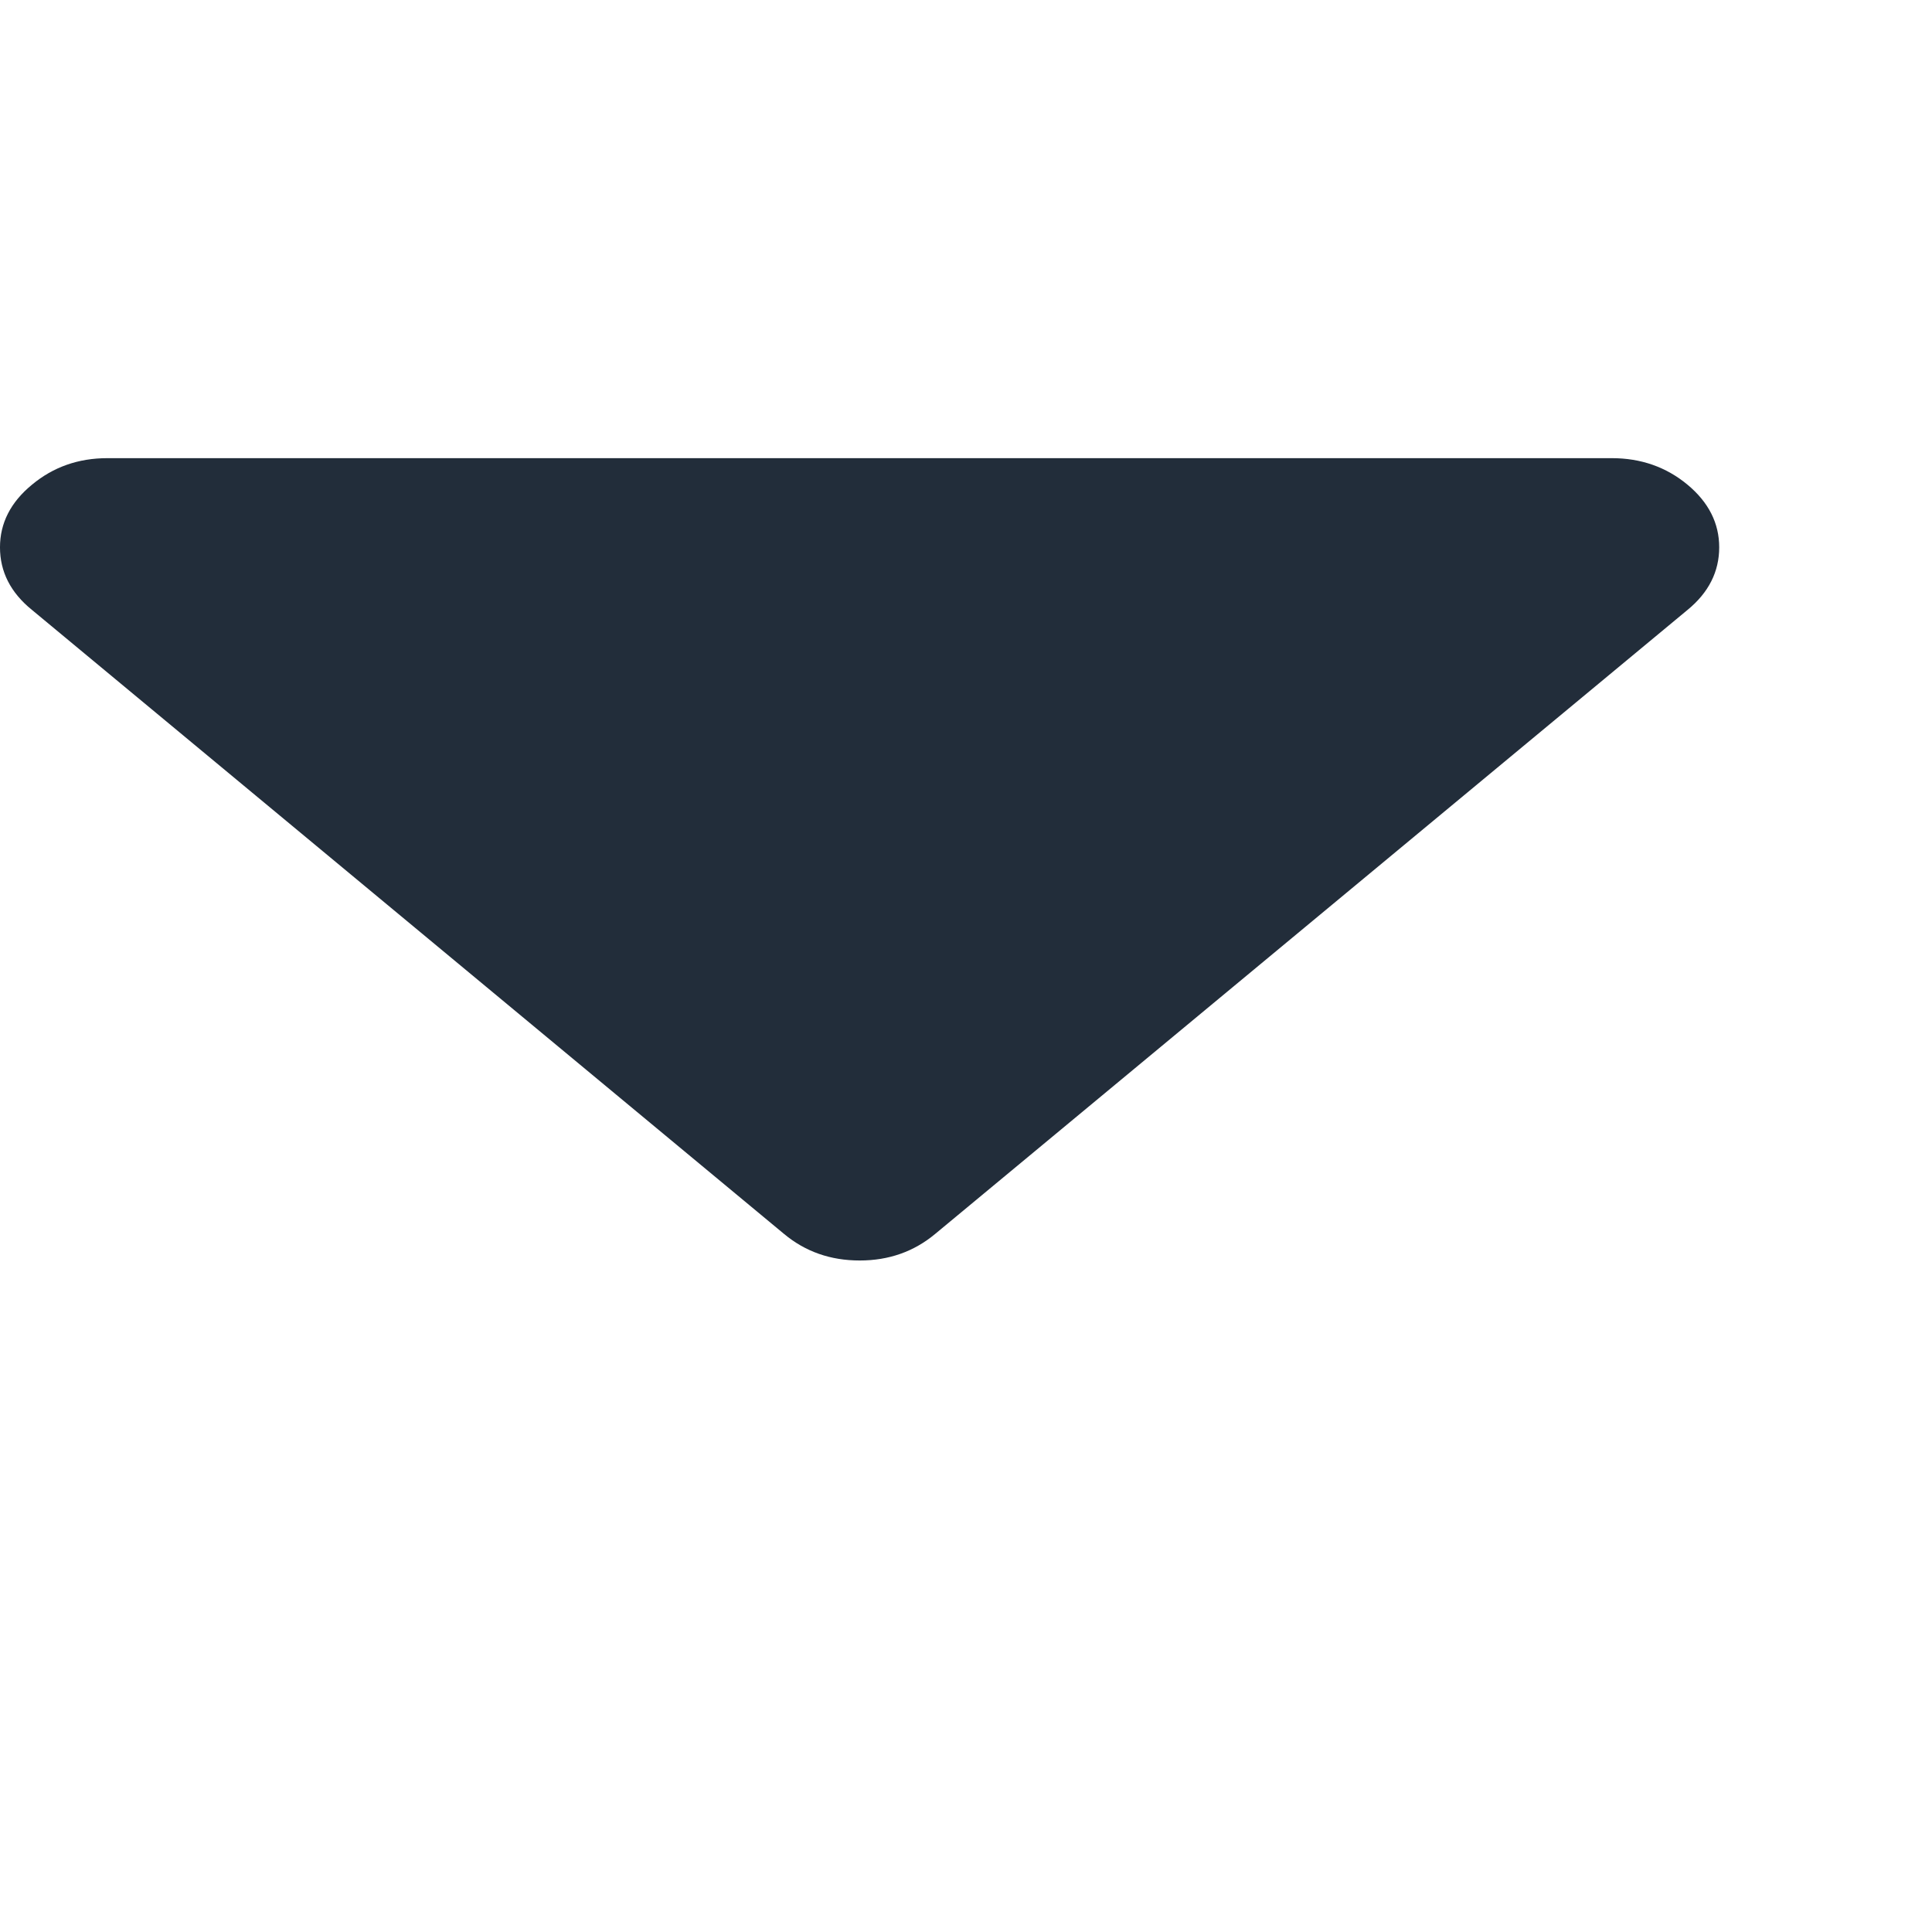 <?xml version="1.0" encoding="utf-8"?>
<svg xmlns="http://www.w3.org/2000/svg" fill="none" height="100%" overflow="visible" preserveAspectRatio="none" style="display: block;" viewBox="0 0 7 7" width="100%">
<g id="Triangle">
<path clip-rule="evenodd" d="M6.229 1.983C6.229 2.071 6.191 2.147 6.114 2.21L3.388 4.471C3.311 4.535 3.22 4.567 3.115 4.567C3.009 4.567 2.918 4.535 2.841 4.471L0.116 2.21C0.038 2.147 -3.25521e-05 2.071 -3.25521e-05 1.983C-3.25521e-05 1.896 0.038 1.82 0.116 1.756C0.193 1.692 0.284 1.66 0.389 1.66H5.84C5.945 1.66 6.037 1.692 6.114 1.756C6.191 1.82 6.229 1.896 6.229 1.983Z" fill="#222D3A" fill-rule="evenodd" id="Triangle_2"/>
</g>
</svg>